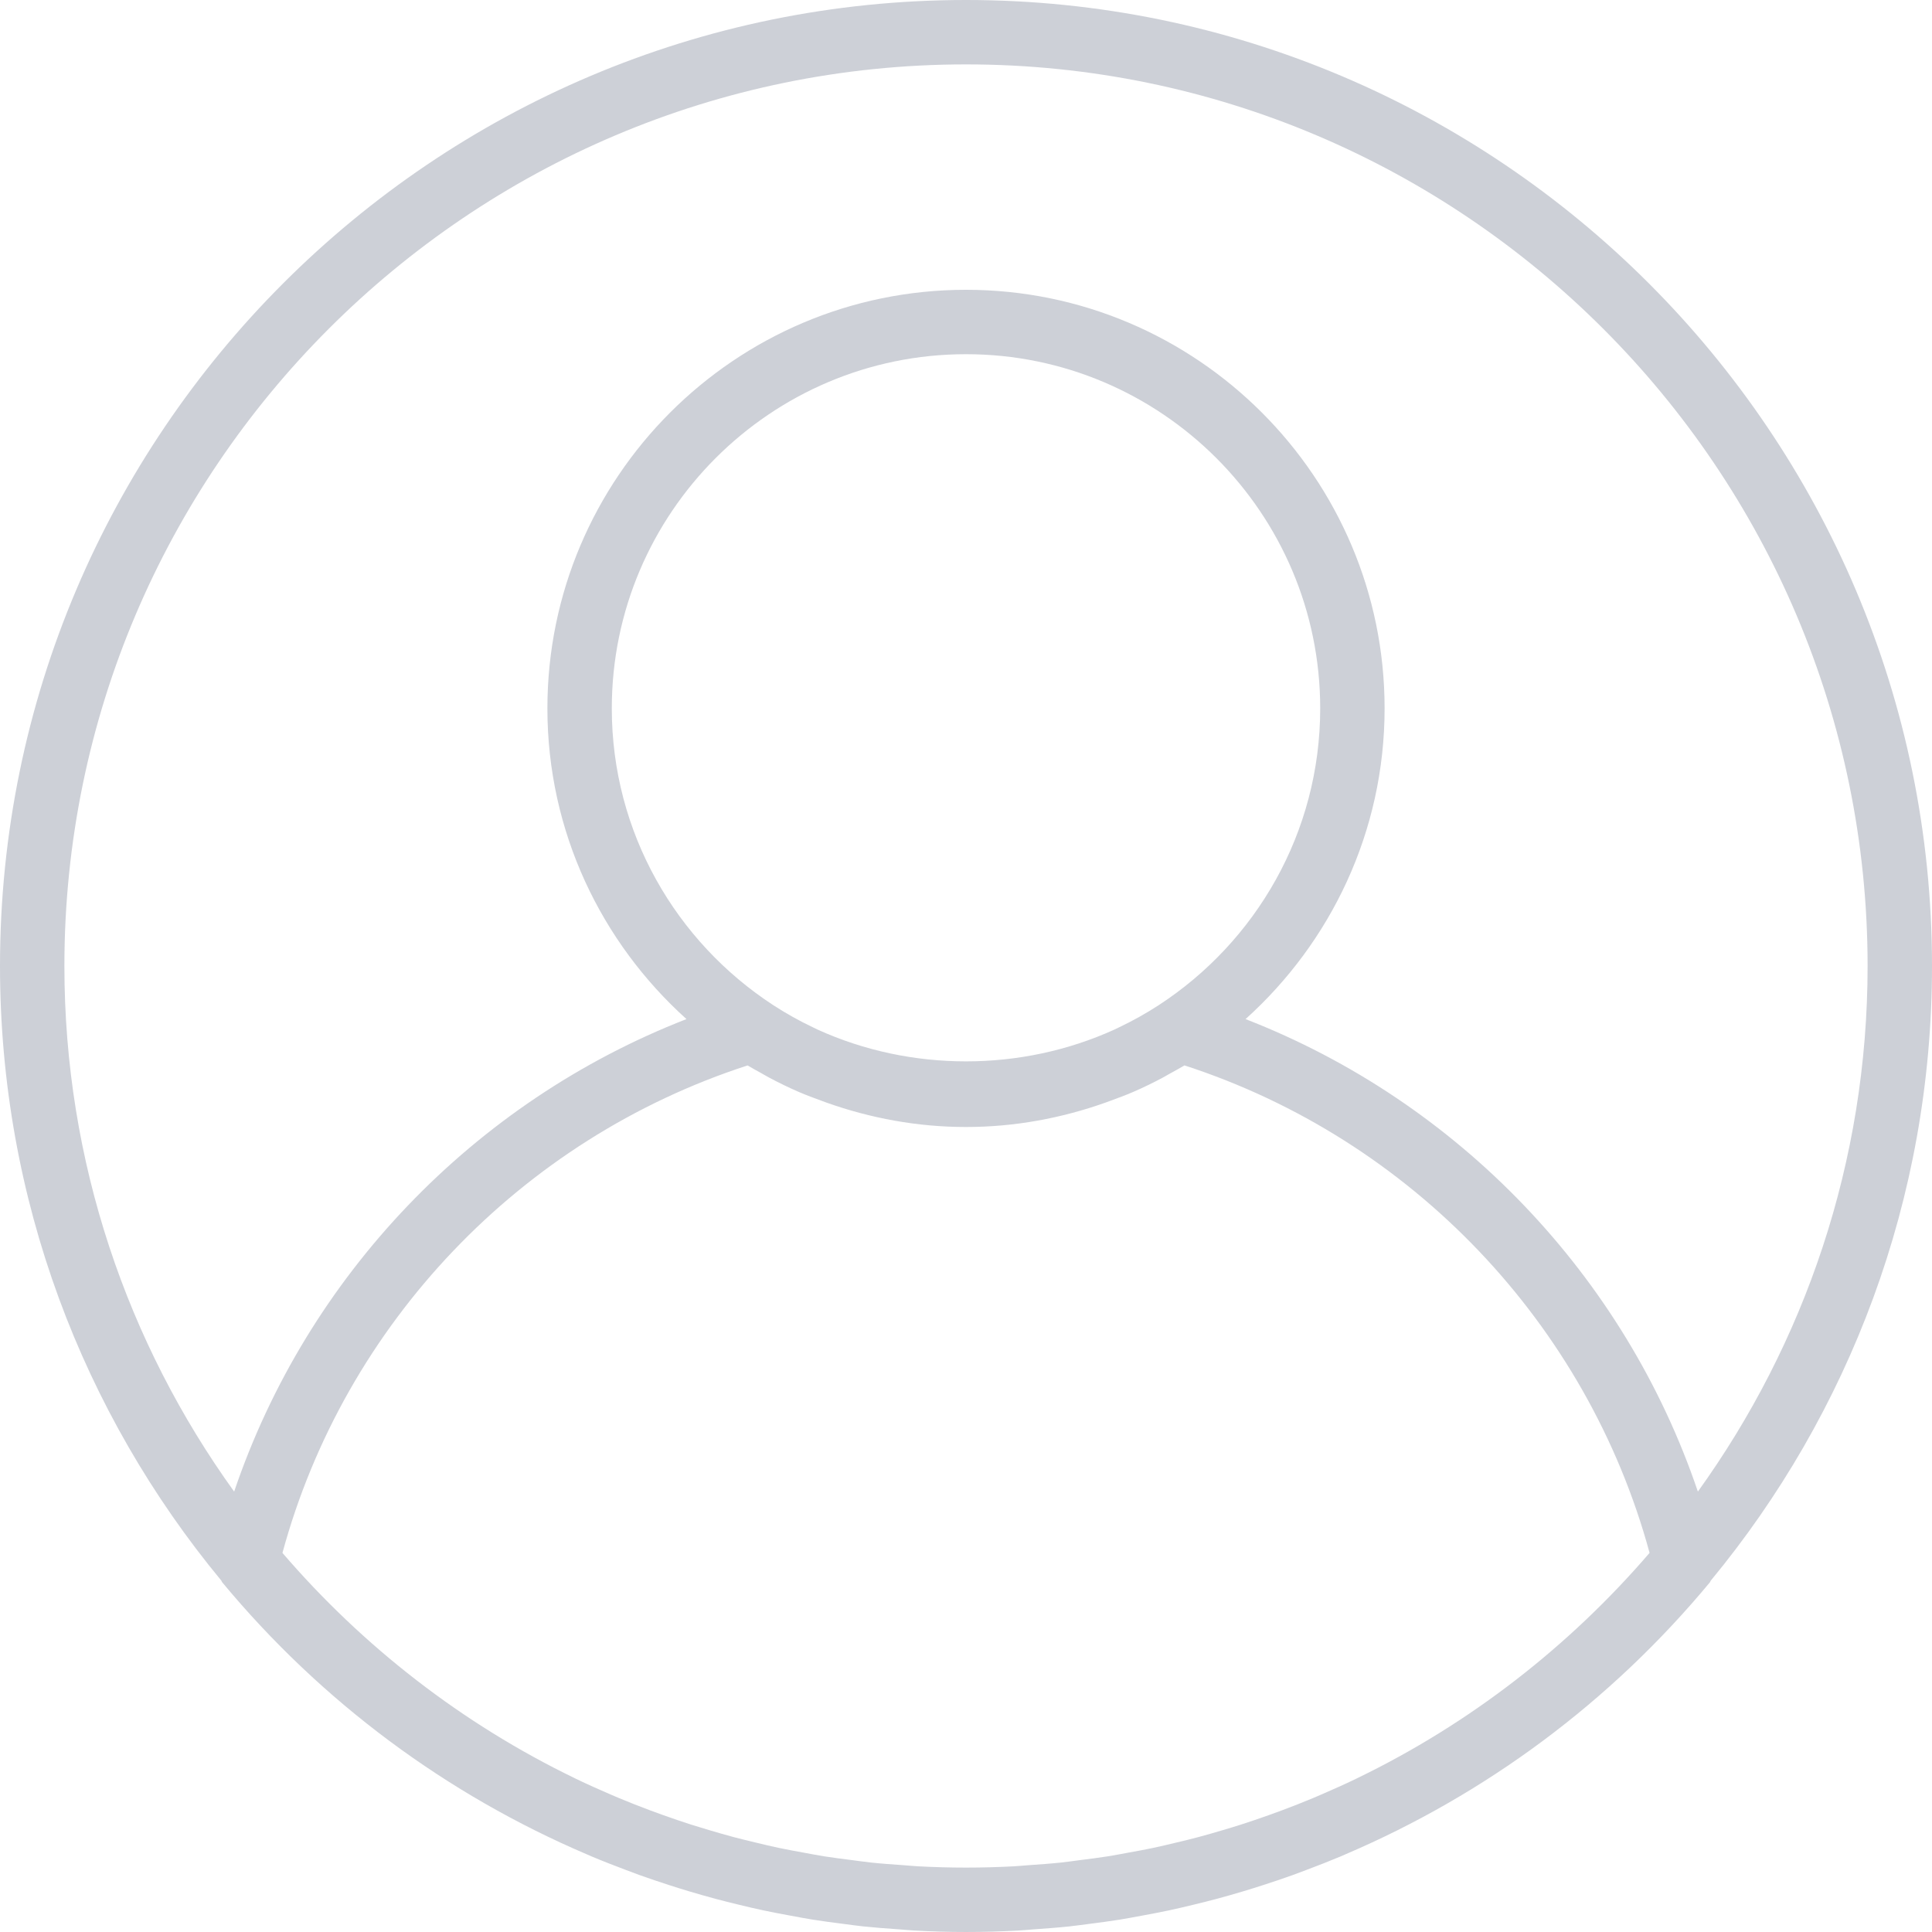 <?xml version="1.0" encoding="UTF-8" standalone="no"?><!DOCTYPE svg PUBLIC "-//W3C//DTD SVG 1.1//EN" "http://www.w3.org/Graphics/SVG/1.1/DTD/svg11.dtd"><svg width="100%" height="100%" viewBox="0 0 480 480" version="1.1" xmlns="http://www.w3.org/2000/svg" xmlns:xlink="http://www.w3.org/1999/xlink" xml:space="preserve" xmlns:serif="http://www.serif.com/" style="fill-rule:evenodd;clip-rule:evenodd;stroke-linejoin:round;stroke-miterlimit:2;"><g><g><path d="M240,0c-132.336,0 -240,107.664 -240,240c0,57.96 20.656,111.184 54.992,152.704c0.088,0.12 0.096,0.272 0.192,0.384c24.792,29.896 55.928,52.816 90.624,67.624c0.4,0.168 0.792,0.352 1.192,0.52c2.808,1.184 5.648,2.28 8.496,3.352c1.12,0.424 2.24,0.856 3.376,1.264c2.456,0.88 4.928,1.712 7.416,2.512c1.592,0.512 3.184,1.016 4.792,1.496c2.2,0.656 4.408,1.288 6.632,1.888c1.952,0.528 3.92,1.016 5.888,1.488c1.992,0.48 3.992,0.96 6,1.384c2.24,0.48 4.504,0.904 6.776,1.32c1.824,0.336 3.64,0.688 5.48,0.984c2.52,0.408 5.056,0.728 7.6,1.056c1.64,0.208 3.272,0.448 4.92,0.624c2.88,0.304 5.784,0.52 8.696,0.72c1.352,0.096 2.696,0.24 4.056,0.312c4.248,0.24 8.544,0.368 12.872,0.368c4.328,0 8.624,-0.128 12.888,-0.352c1.36,-0.072 2.704,-0.216 4.056,-0.312c2.912,-0.208 5.816,-0.416 8.696,-0.72c1.648,-0.176 3.28,-0.416 4.92,-0.624c2.544,-0.328 5.08,-0.648 7.6,-1.056c1.832,-0.296 3.656,-0.648 5.48,-0.984c2.264,-0.416 4.528,-0.84 6.776,-1.32c2.008,-0.432 4,-0.904 6,-1.384c1.968,-0.48 3.936,-0.968 5.888,-1.488c2.224,-0.592 4.432,-1.232 6.632,-1.888c1.608,-0.48 3.2,-0.984 4.792,-1.496c2.488,-0.8 4.96,-1.632 7.416,-2.512c1.128,-0.408 2.248,-0.84 3.376,-1.264c2.856,-1.072 5.688,-2.176 8.496,-3.352c0.4,-0.168 0.792,-0.352 1.192,-0.52c34.688,-14.808 65.832,-37.728 90.624,-67.624c0.096,-0.112 0.104,-0.272 0.192,-0.384c34.32,-41.536 54.976,-94.76 54.976,-152.72c0,-132.336 -107.664,-240 -240,-240Zm97.256,441.76c-0.12,0.056 -0.232,0.12 -0.352,0.176c-2.856,1.376 -5.76,2.672 -8.688,3.936c-0.664,0.28 -1.32,0.568 -1.984,0.848c-2.56,1.072 -5.152,2.088 -7.76,3.064c-1.088,0.408 -2.176,0.808 -3.272,1.192c-2.312,0.824 -4.632,1.616 -6.976,2.368c-1.456,0.464 -2.92,0.904 -4.384,1.336c-2.08,0.624 -4.168,1.224 -6.28,1.784c-1.776,0.472 -3.568,0.904 -5.36,1.328c-1.88,0.448 -3.752,0.904 -5.648,1.304c-2.072,0.44 -4.16,0.816 -6.24,1.192c-1.688,0.312 -3.368,0.64 -5.072,0.912c-2.344,0.368 -4.712,0.664 -7.072,0.96c-1.496,0.192 -2.984,0.416 -4.496,0.576c-2.696,0.288 -5.416,0.472 -8.128,0.664c-1.208,0.08 -2.408,0.216 -3.632,0.28c-3.96,0.208 -7.928,0.32 -11.912,0.32c-3.984,0 -7.952,-0.112 -11.904,-0.32c-1.216,-0.064 -2.416,-0.192 -3.632,-0.28c-2.72,-0.184 -5.432,-0.376 -8.128,-0.664c-1.512,-0.16 -3,-0.384 -4.496,-0.576c-2.36,-0.296 -4.728,-0.592 -7.072,-0.96c-1.704,-0.272 -3.384,-0.6 -5.072,-0.912c-2.088,-0.376 -4.176,-0.76 -6.24,-1.192c-1.896,-0.4 -3.776,-0.856 -5.648,-1.304c-1.792,-0.432 -3.584,-0.856 -5.36,-1.328c-2.104,-0.56 -4.2,-1.168 -6.28,-1.784c-1.464,-0.432 -2.928,-0.872 -4.384,-1.336c-2.344,-0.752 -4.672,-1.544 -6.976,-2.368c-1.096,-0.392 -2.184,-0.792 -3.272,-1.192c-2.608,-0.976 -5.2,-1.992 -7.76,-3.064c-0.664,-0.272 -1.312,-0.56 -1.976,-0.84c-2.928,-1.256 -5.832,-2.56 -8.696,-3.936c-0.12,-0.056 -0.232,-0.112 -0.352,-0.176c-27.912,-13.504 -52.568,-32.672 -72.576,-55.952c15.464,-56.944 59.24,-102.848 115.56,-121.112c1.112,0.68 2.272,1.288 3.416,1.928c0.672,0.376 1.336,0.776 2.016,1.136c2.384,1.264 4.8,2.448 7.272,3.512c1.896,0.832 3.856,1.536 5.808,2.256c0.384,0.136 0.768,0.288 1.152,0.424c10.848,3.84 22.456,6.04 34.6,6.04c12.144,0 23.752,-2.2 34.592,-6.04c0.384,-0.136 0.768,-0.288 1.152,-0.424c1.952,-0.72 3.912,-1.424 5.808,-2.256c2.472,-1.064 4.888,-2.248 7.272,-3.512c0.68,-0.368 1.344,-0.76 2.016,-1.136c1.144,-0.64 2.312,-1.248 3.432,-1.936c56.32,18.272 100.088,64.176 115.56,121.112c-20.008,23.272 -44.664,42.44 -72.576,55.952Zm-185.256,-265.76c0,-48.52 39.48,-88 88,-88c48.52,-0 88,39.48 88,88c0,30.864 -16.008,58.024 -40.128,73.736c-3.152,2.048 -6.432,3.88 -9.8,5.48c-0.4,0.192 -0.792,0.392 -1.192,0.576c-23.168,10.536 -50.592,10.536 -73.76,-0c-0.4,-0.184 -0.8,-0.384 -1.192,-0.576c-3.376,-1.6 -6.648,-3.432 -9.8,-5.48c-24.12,-15.712 -40.128,-42.872 -40.128,-73.736Zm269.832,194.584c-18.136,-53.552 -59.512,-96.832 -112.376,-117.392c21.144,-19.048 34.544,-46.552 34.544,-77.192c0,-57.344 -46.656,-104 -104,-104c-57.344,-0 -104,46.656 -104,104c0,30.64 13.4,58.144 34.552,77.192c-52.864,20.568 -94.24,63.84 -112.376,117.392c-26.504,-36.792 -42.176,-81.88 -42.176,-130.584c0,-123.512 100.488,-224 224,-224c123.512,-0 224,100.488 224,224c0,48.704 -15.672,93.792 -42.168,130.584Z" style="fill:#cdd0d7;fill-rule:nonzero;"/></g></g></svg>